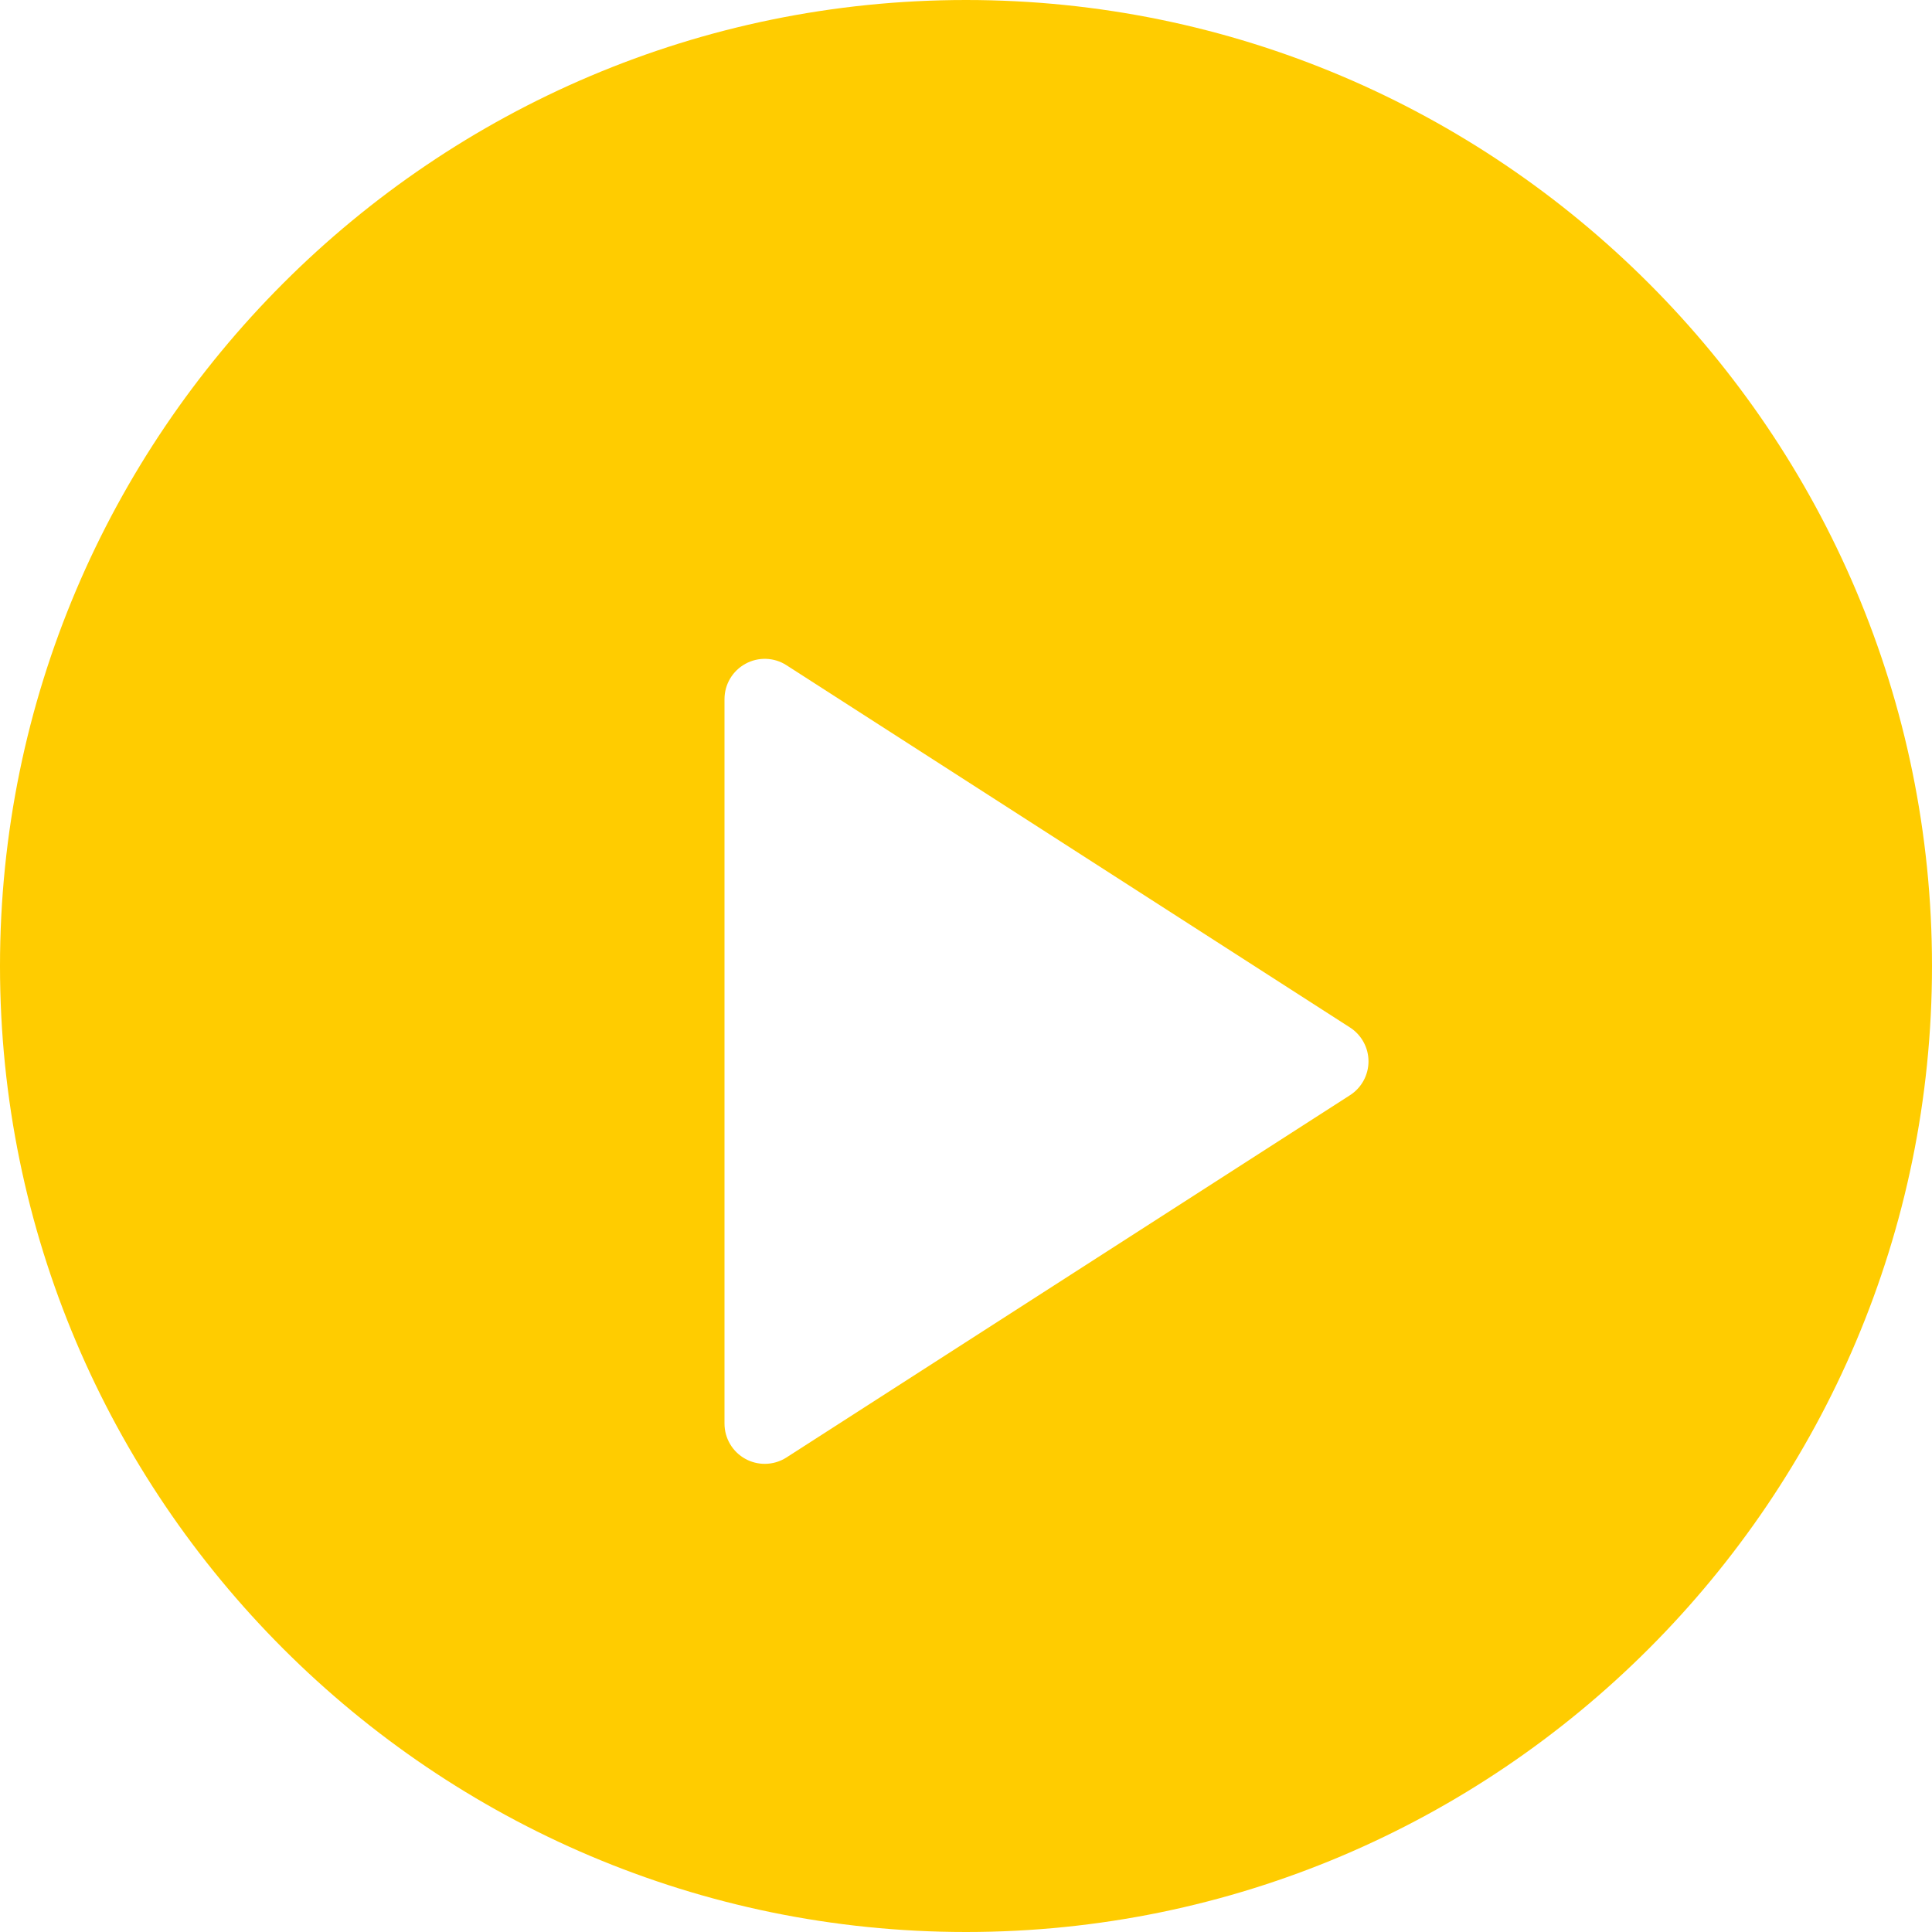 <svg width="60" height="60" viewBox="0 0 60 60" fill="none" xmlns="http://www.w3.org/2000/svg">
<path d="M30 0C13.457 0 0 13.458 0 30C0 46.542 13.457 60 30 60C46.543 60 60 46.542 60 30C60 13.458 46.543 0 30 0Z" fill="white"/>
<path d="M30 0C13.457 0 0 13.458 0 30C0 46.542 13.457 60 30 60C46.543 60 60 46.542 60 30C60 13.458 46.543 0 30 0Z" fill="#FFCC00"/>
<g filter="url(#filter0_d)">
<path d="M24.426 42.262L41.926 31.012C42.283 30.783 42.5 30.386 42.5 29.961C42.5 29.537 42.283 29.14 41.926 28.91L24.426 17.66C24.043 17.41 23.547 17.396 23.152 17.614C22.749 17.834 22.5 18.253 22.5 18.711V41.211C22.5 41.669 22.749 42.089 23.152 42.309C23.337 42.41 23.545 42.461 23.75 42.461C23.984 42.461 24.221 42.395 24.426 42.262Z" fill="white"/>
</g>
<defs>
<filter id="filter0_d" x="17.5" y="15.461" width="30" height="35" filterUnits="userSpaceOnUse" color-interpolation-filters="sRGB">
<feFlood flood-opacity="0" result="BackgroundImageFix"/>
<feColorMatrix in="SourceAlpha" type="matrix" values="0 0 0 0 0 0 0 0 0 0 0 0 0 0 0 0 0 0 127 0"/>
<feOffset dy="3"/>
<feGaussianBlur stdDeviation="2.5"/>
<feColorMatrix type="matrix" values="0 0 0 0 0 0 0 0 0 0 0 0 0 0 0 0 0 0 0.25 0"/>
<feBlend mode="normal" in2="BackgroundImageFix" result="effect1_dropShadow"/>
<feBlend mode="normal" in="SourceGraphic" in2="effect1_dropShadow" result="shape"/>
</filter>
</defs>
</svg>
